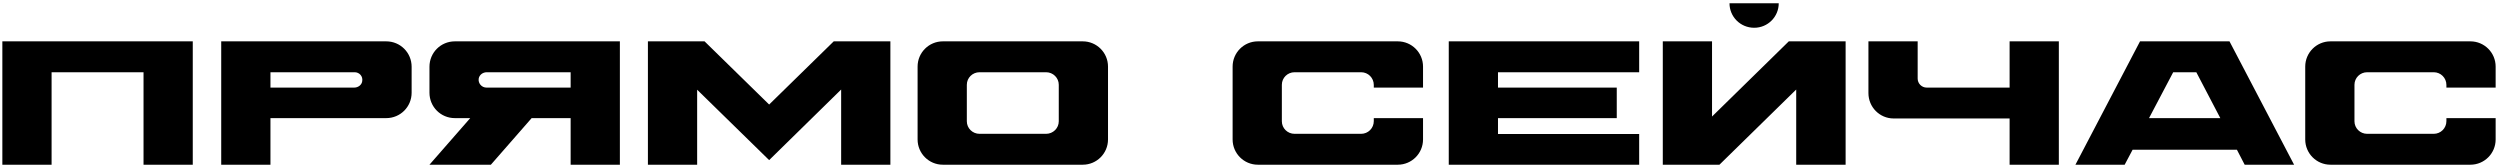 <?xml version="1.0" encoding="UTF-8"?> <svg xmlns="http://www.w3.org/2000/svg" width="425" height="28" viewBox="0 0 425 28" fill="none"><path d="M0.4 7.03H32.77V28H24.4V12.28H8.77V28H0.4V7.03ZM37.607 7.03H65.657C68.057 7.03 69.977 8.95 69.977 11.35V15.76C69.977 18.16 68.057 20.08 65.657 20.08H45.977V28H37.607V7.03ZM61.577 13.81C61.727 12.97 61.097 12.28 60.287 12.28H45.977V14.89H60.227C60.887 14.89 61.487 14.44 61.577 13.81ZM77.329 7.03H105.379V28H97.009V20.08H90.379L83.449 28H73.009L79.939 20.08H77.329C74.929 20.08 73.009 18.16 73.009 15.76V11.35C73.009 8.95 74.929 7.03 77.329 7.03ZM97.009 14.89V12.28H82.759C82.099 12.28 81.499 12.7 81.379 13.36C81.259 14.17 81.889 14.89 82.699 14.89H97.009ZM141.735 7.03H151.365V28H142.995V15.22L130.755 27.22L118.515 15.25V28H110.145V7.03H119.775L130.755 17.77L141.735 7.03ZM184.071 7.03C186.441 7.03 188.361 8.95 188.361 11.32V23.71C188.361 26.08 186.441 28 184.071 28H160.281C157.911 28 155.991 26.08 155.991 23.71V11.32C155.991 8.95 157.911 7.03 160.281 7.03H184.071ZM179.991 20.62V14.41C179.991 13.24 179.031 12.28 177.831 12.28H166.521C165.321 12.28 164.361 13.24 164.361 14.41V20.62C164.361 21.79 165.321 22.75 166.521 22.75H177.831C179.031 22.75 179.991 21.79 179.991 20.62ZM241.915 14.89H233.545V14.44C233.545 13.24 232.585 12.28 231.385 12.28H220.075C218.875 12.28 217.915 13.24 217.915 14.41V20.62C217.915 21.79 218.875 22.75 220.075 22.75H231.385C232.585 22.75 233.545 21.79 233.545 20.59V20.08H241.915V23.71C241.915 26.08 239.995 28 237.625 28H213.835C211.465 28 209.545 26.08 209.545 23.71V11.32C209.545 8.95 211.465 7.03 213.835 7.03H237.625C239.995 7.03 241.915 8.95 241.915 11.32V14.89ZM278.659 12.28H254.659V14.89H274.849V20.08H254.659V22.78H278.659V28H246.289V7.03H278.659V12.28ZM304.095 7.03H313.755V28H305.355V15.22L292.305 28H282.675V7.03H291.045V19.81L304.095 7.03ZM298.215 4.72C295.875 4.72 294.015 2.86 294.015 0.55H302.385C302.385 2.86 300.525 4.72 298.215 4.72ZM341.633 7.03H350.003V28H341.633V20.14H321.923C319.553 20.14 317.633 18.22 317.633 15.82V7.03H326.003V13.36C326.003 14.2 326.693 14.89 327.533 14.89H341.633V7.03ZM363.804 7.03H379.014L389.994 28H381.594L380.274 25.45H362.544L361.194 28H352.824L363.804 7.03ZM365.334 20.08H377.454L373.374 12.28H369.444L365.334 20.08ZM424.259 14.89H415.889V14.44C415.889 13.24 414.929 12.28 413.729 12.28H402.419C401.219 12.28 400.259 13.24 400.259 14.41V20.62C400.259 21.79 401.219 22.75 402.419 22.75H413.729C414.929 22.75 415.889 21.79 415.889 20.59V20.08H424.259V23.71C424.259 26.08 422.339 28 419.969 28H396.179C393.809 28 391.889 26.08 391.889 23.71V11.32C391.889 8.95 393.809 7.03 396.179 7.03H419.969C422.339 7.03 424.259 8.95 424.259 11.32V14.89Z" fill="black"></path></svg> 